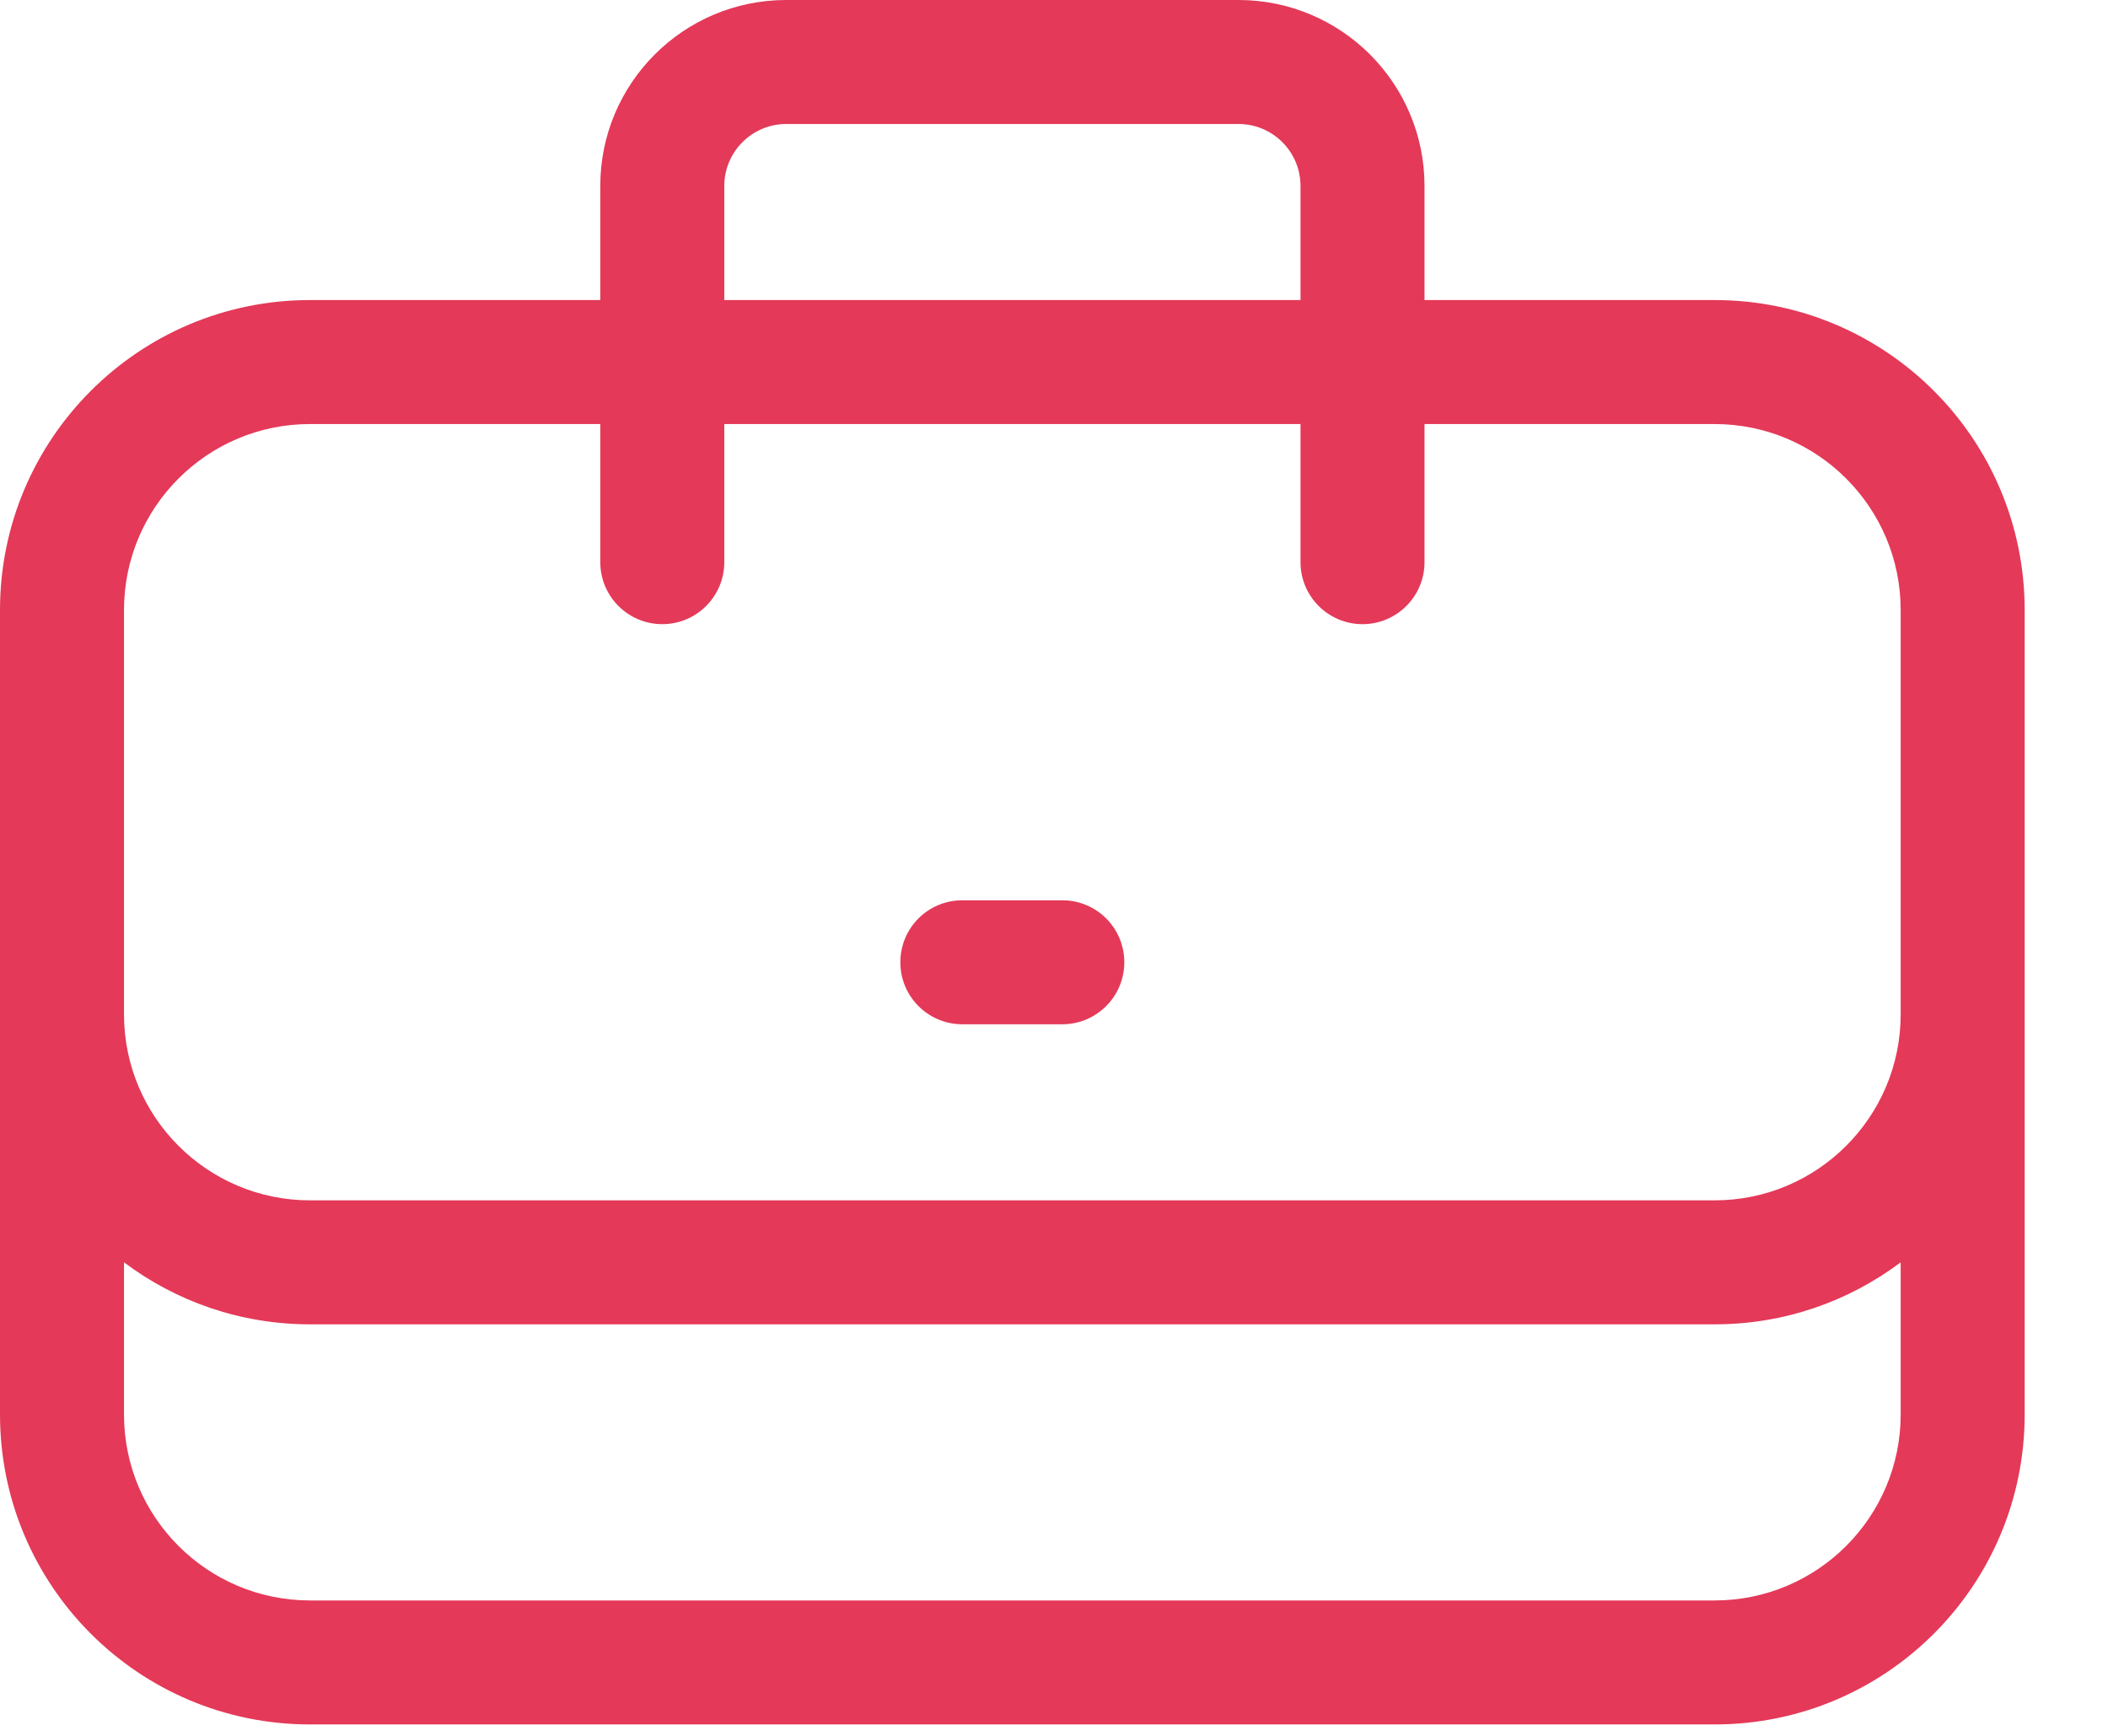 <?xml version="1.0" encoding="UTF-8"?> <svg xmlns="http://www.w3.org/2000/svg" width="17" height="14" viewBox="0 0 17 14" fill="none"><g clip-path="url(#clip0_794_2666)"><path fill-rule="evenodd" clip-rule="evenodd" d="M6.341 1C6.065 1 5.841 1.224 5.841 1.5V2.42H10.488V1.5C10.488 1.224 10.264 1 9.988 1H6.341ZM4.841 4.534V3.42H2.5C1.672 3.42 1 4.092 1 4.92V6.147V8.181C1 9.009 1.672 9.681 2.5 9.681H13.828C14.656 9.681 15.328 9.009 15.328 8.181V6.147V4.92C15.328 4.092 14.656 3.42 13.828 3.42H11.488V4.534C11.488 4.81 11.264 5.034 10.988 5.034C10.712 5.034 10.488 4.81 10.488 4.534V3.42H5.841V4.534C5.841 4.81 5.617 5.034 5.341 5.034C5.065 5.034 4.841 4.81 4.841 4.534ZM4.841 1.5V2.42H2.5C1.119 2.42 0 3.54 0 4.92V6.147V8.181V11.408C0 12.789 1.119 13.908 2.5 13.908H13.828C15.209 13.908 16.328 12.789 16.328 11.408V8.181V6.147V4.92C16.328 3.54 15.209 2.42 13.828 2.42H11.488V1.5C11.488 0.672 10.816 0 9.988 0H6.341C5.512 0 4.841 0.672 4.841 1.5ZM15.328 10.181C14.91 10.495 14.391 10.681 13.828 10.681H2.5C1.937 10.681 1.418 10.495 1 10.181V11.408C1 12.236 1.672 12.908 2.5 12.908H13.828C14.656 12.908 15.328 12.236 15.328 11.408V10.181ZM7.761 7.261C7.484 7.261 7.261 7.484 7.261 7.761C7.261 8.037 7.484 8.261 7.761 8.261H8.567C8.843 8.261 9.067 8.037 9.067 7.761C9.067 7.484 8.843 7.261 8.567 7.261H7.761Z" fill="#E43958"></path></g><defs><clipPath id="clip0_794_2666"><rect width="17" height="14" fill="white"></rect></clipPath></defs></svg> 